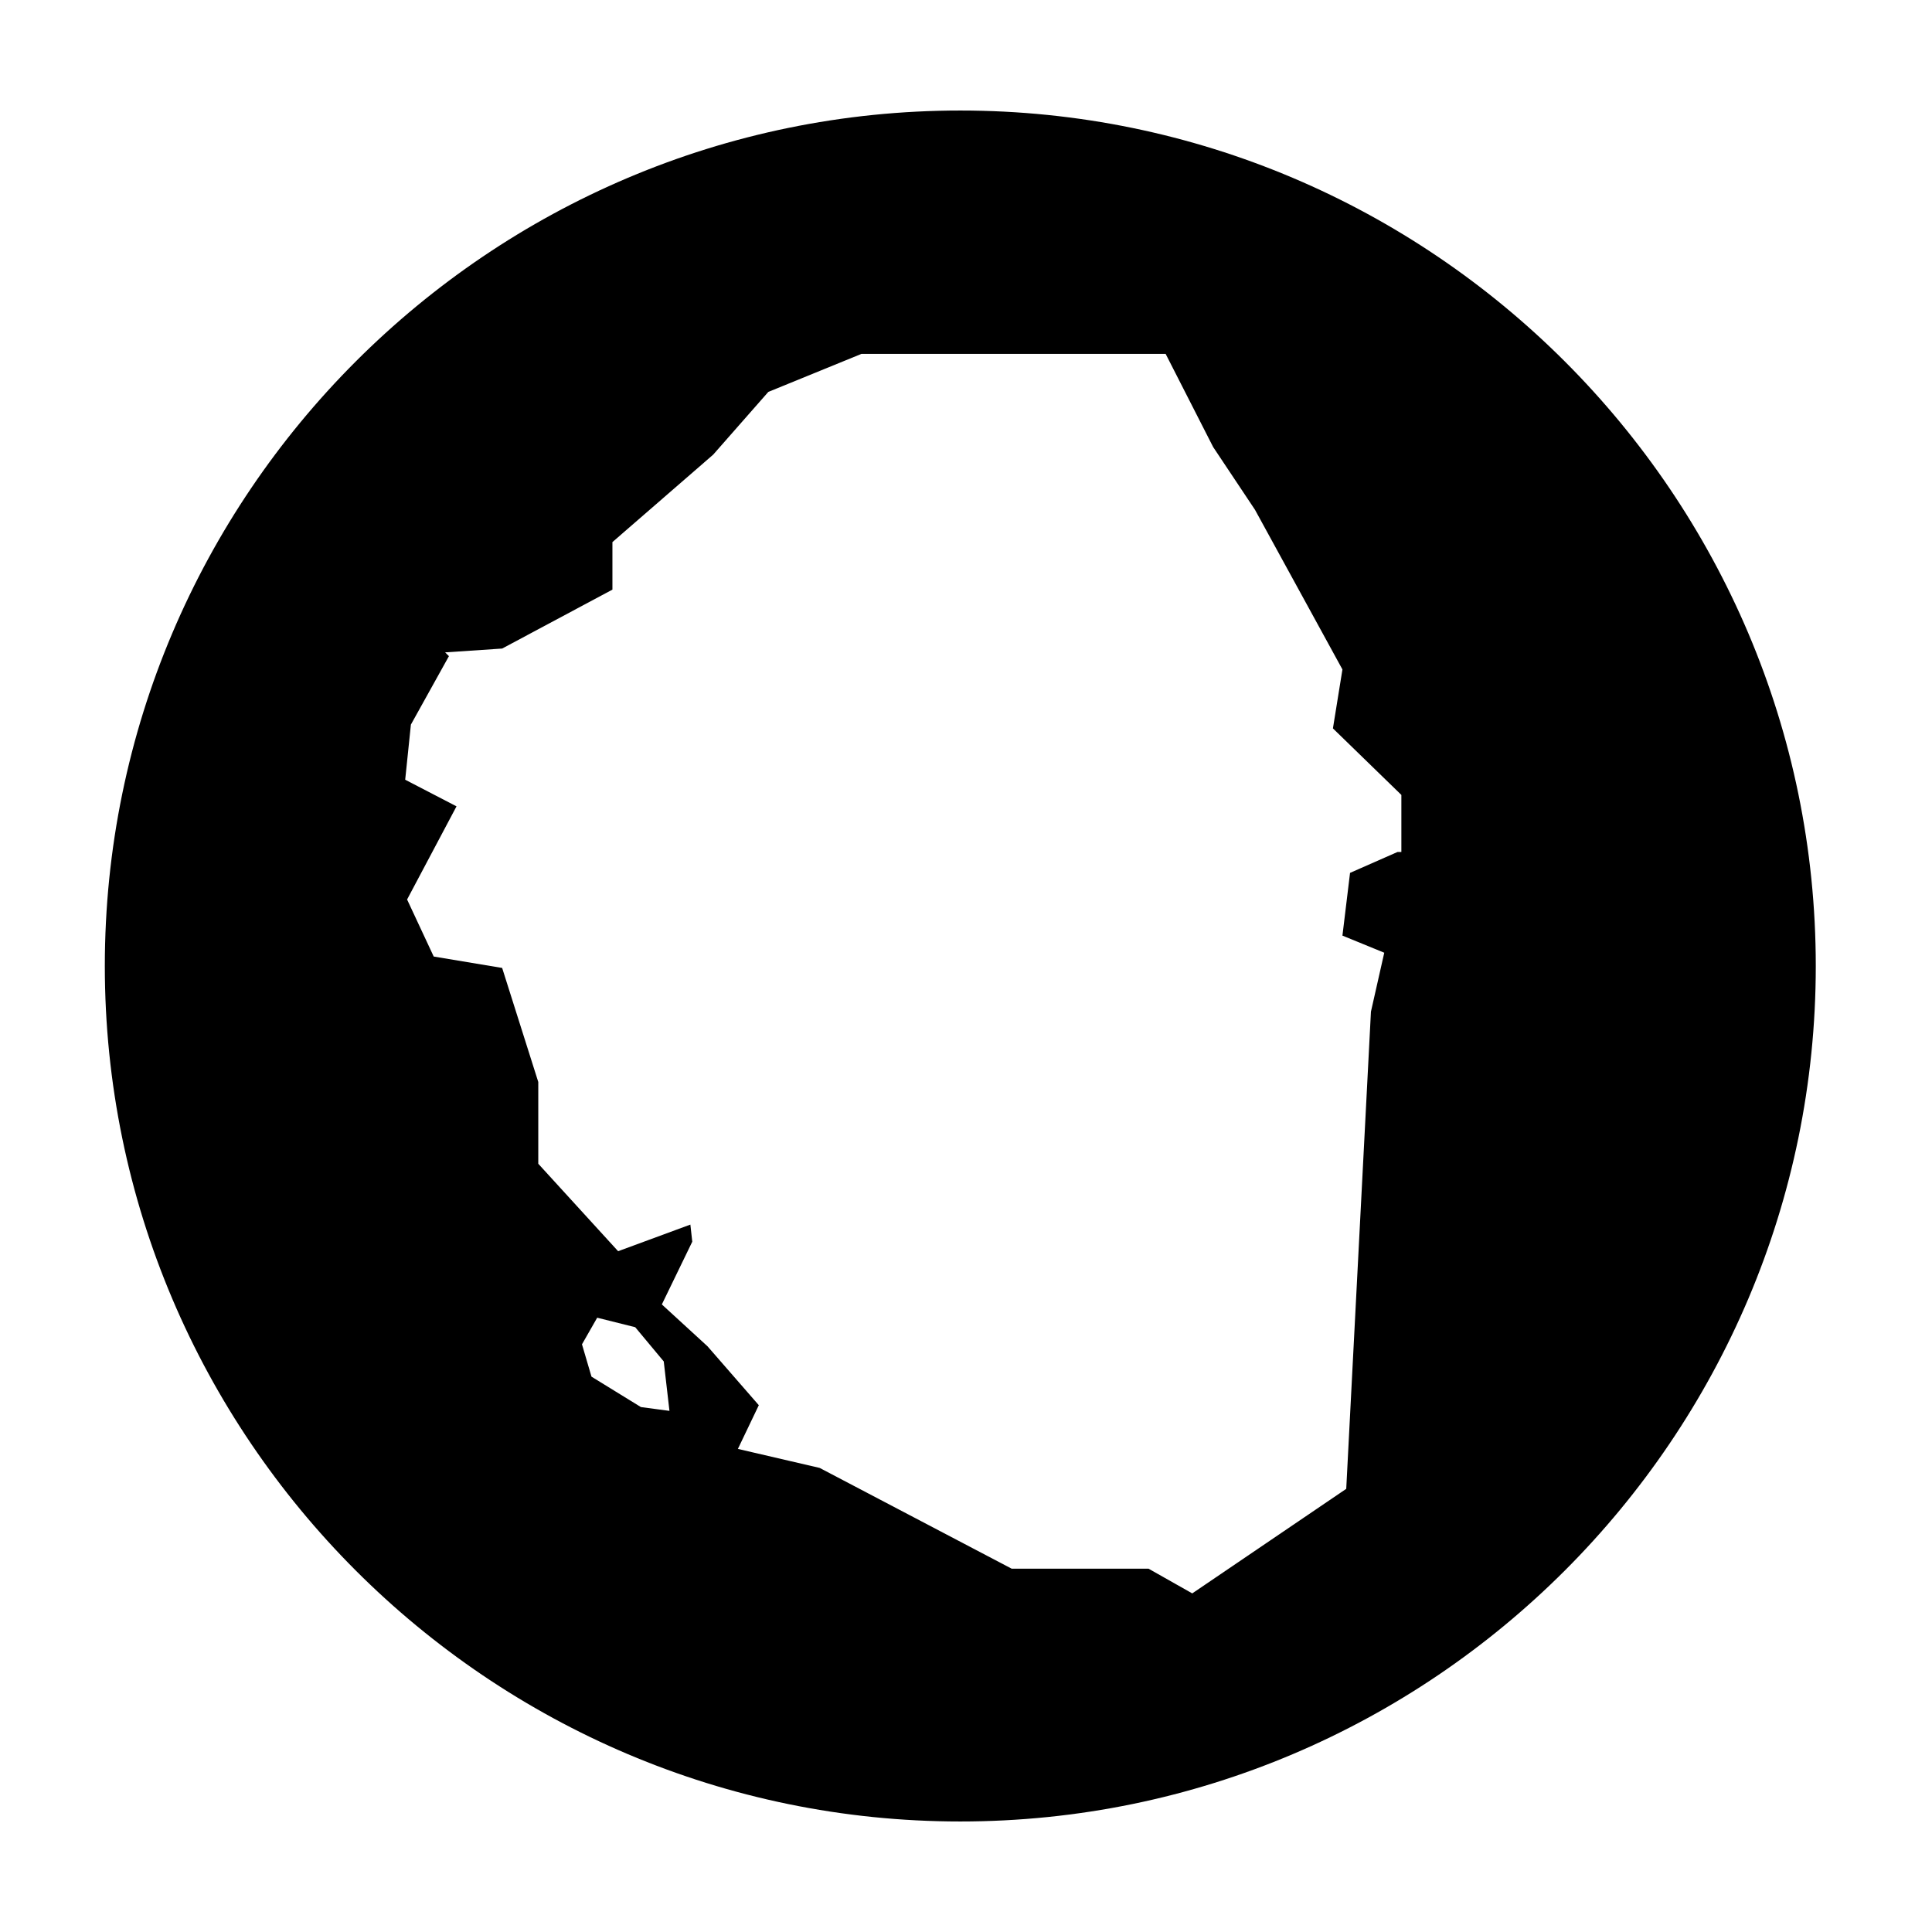 <?xml version="1.0" encoding="UTF-8"?>
<!-- Uploaded to: ICON Repo, www.iconrepo.com, Generator: ICON Repo Mixer Tools -->
<svg fill="#000000" width="800px" height="800px" version="1.1" viewBox="144 144 512 512" xmlns="http://www.w3.org/2000/svg">
 <path d="m398.49 173.29c-124.95 0-226.71 101.77-226.71 226.71s101.77 226.71 226.71 226.71c124.95 0 226.71-101.77 226.71-226.71s-101.77-226.71-226.71-226.71zm-84.641 343.6-13.098-8.062-2.519-8.566 4.031-7.055 10.078 2.519 7.559 9.07 1.512 13.098zm200.52-147.11-12.594 5.543-2.016 16.625 11.082 4.535-3.527 15.617-6.547 126.46-40.809 27.707-11.586-6.551h-36.273l-50.883-26.703-21.668-5.035 5.543-11.586-13.602-15.617-12.094-11.086 8.062-16.625-0.504-4.535-19.145 7.055-21.16-23.176v-21.664l-9.574-30.23-18.137-3.023-7.055-15.113 13.098-24.688-13.602-7.055 1.512-14.609 10.078-18.137-1.008-1.008 15.113-1.008 29.223-15.617v-12.594l26.703-23.176 14.609-16.625 24.688-10.078h80.609l12.594 24.688 11.082 16.625 23.176 42.32-2.519 15.617 18.137 17.633v15.117z"/>
</svg>